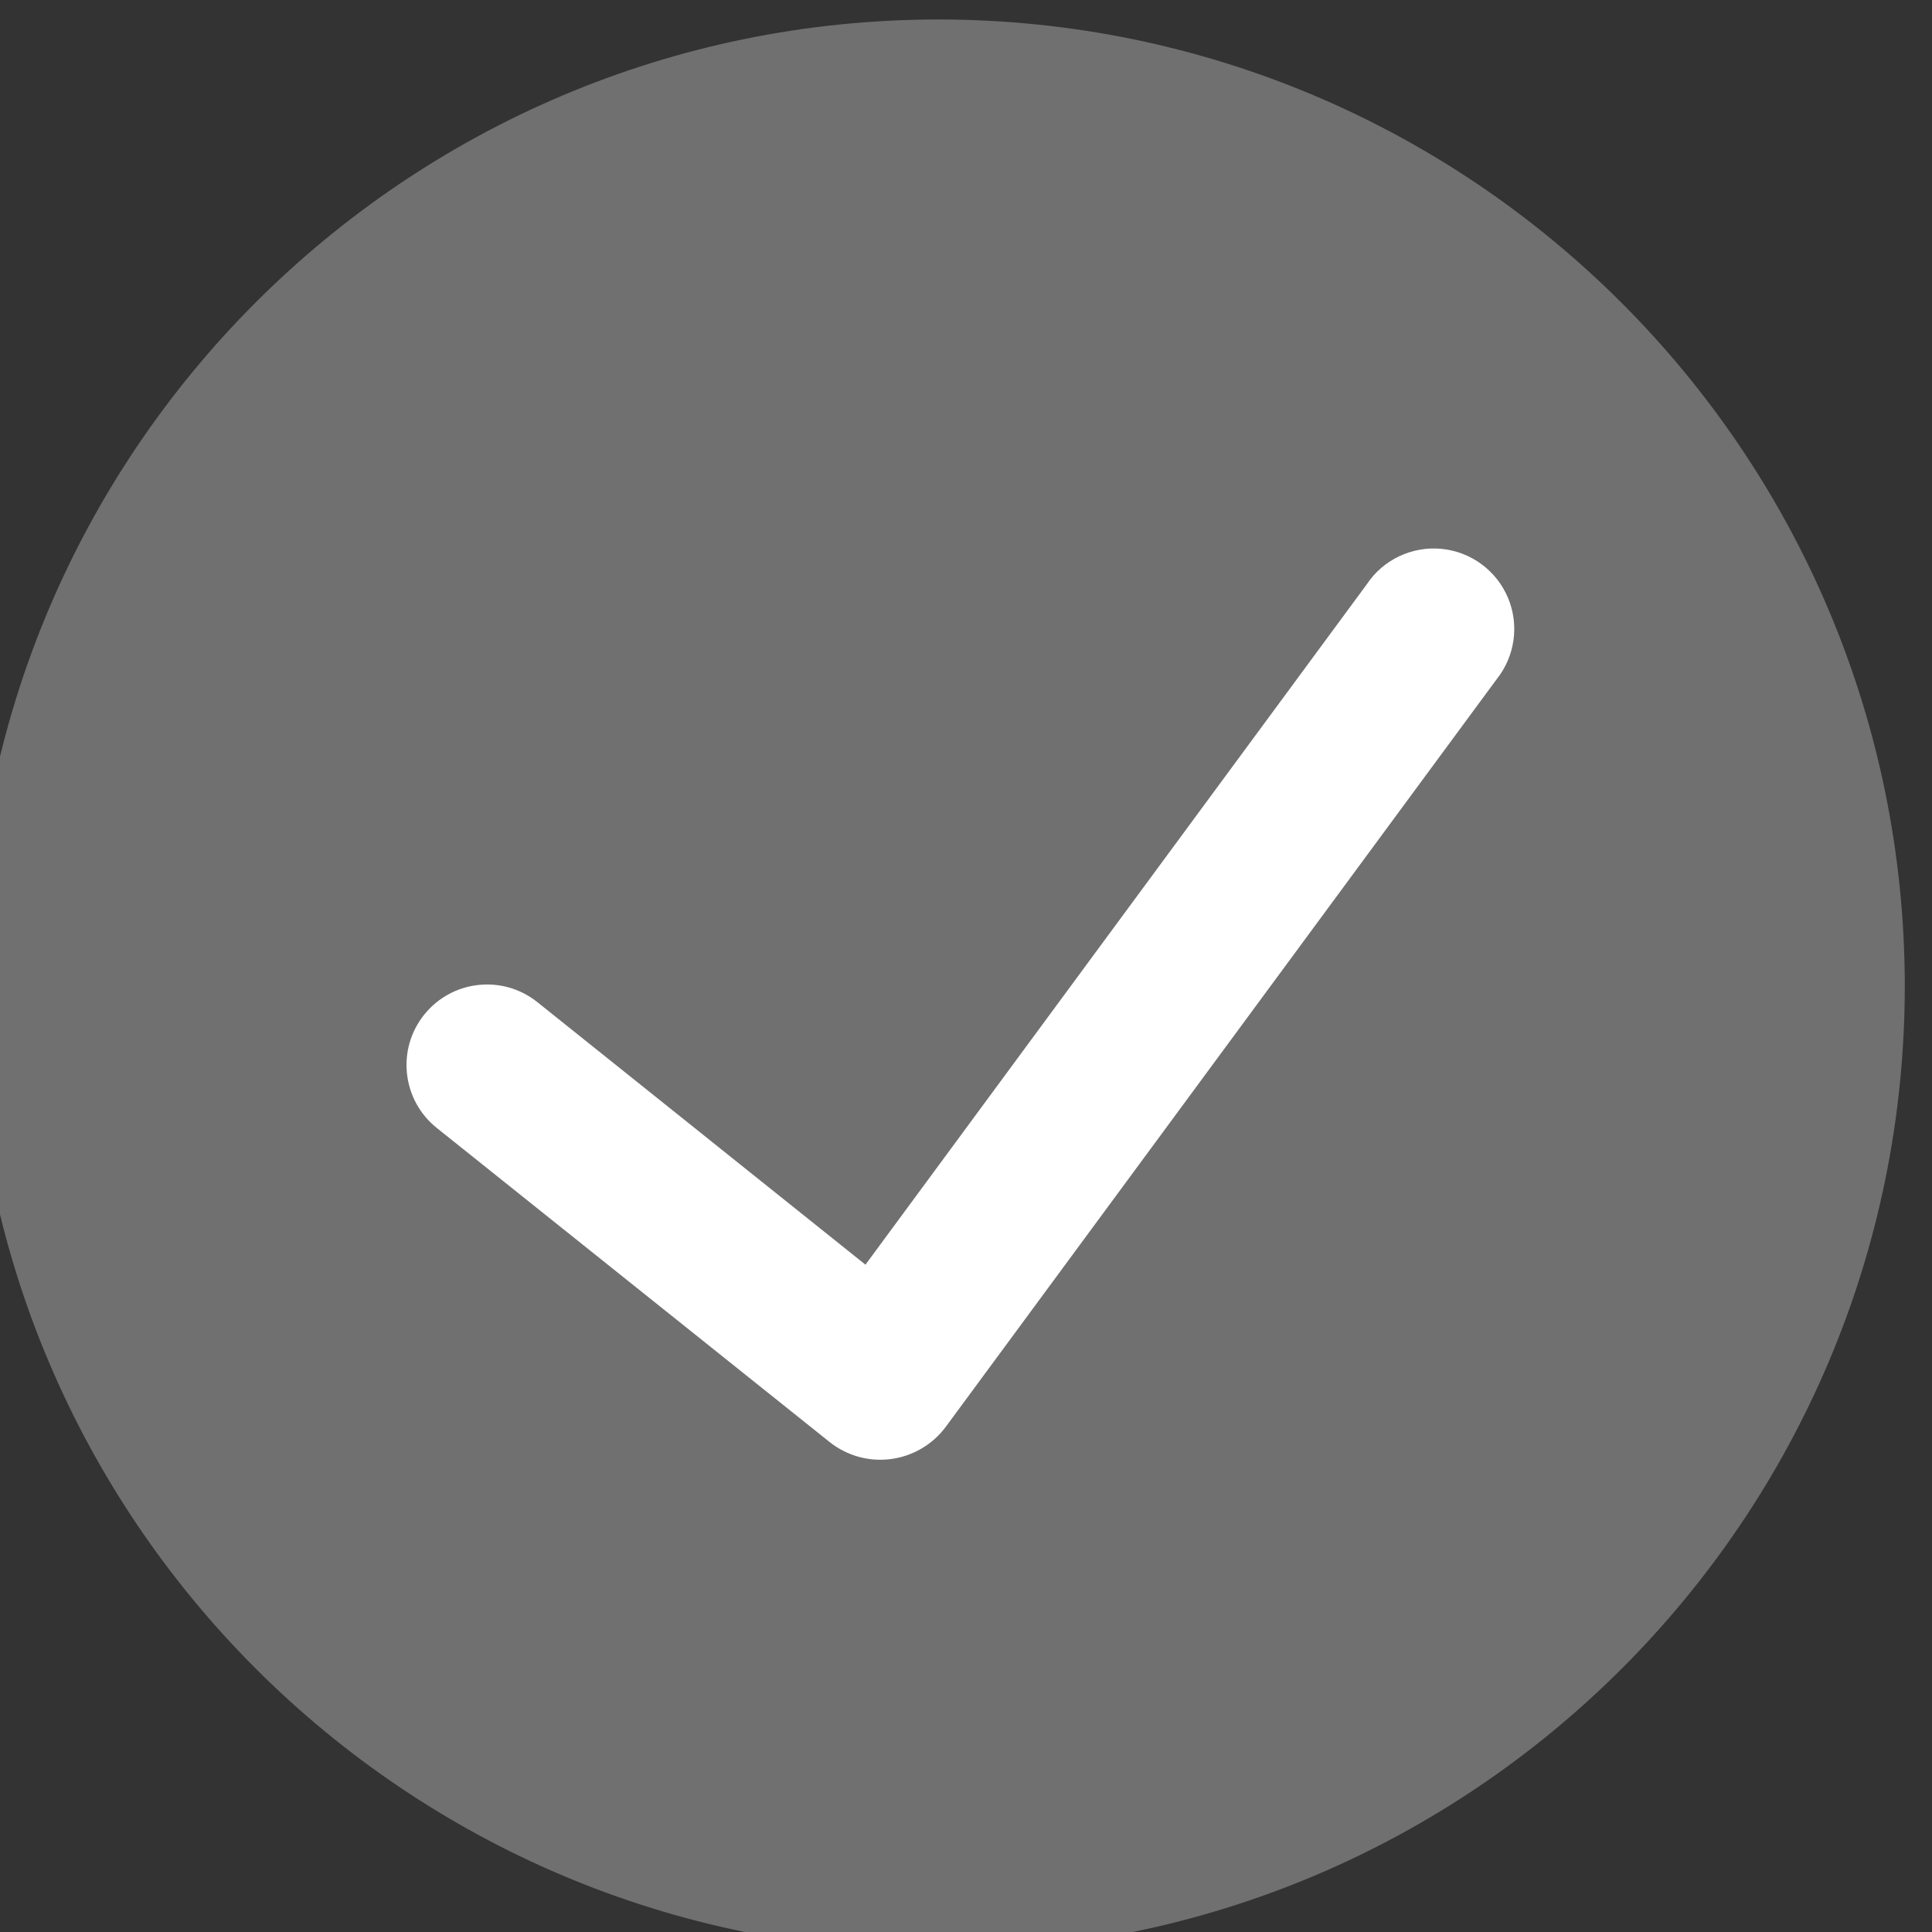 <svg width="25" height="25" viewBox="0 0 25 25" fill="none" xmlns="http://www.w3.org/2000/svg">
<rect x="0" y="0" width="25" height="25" fill="#333333" stroke="none"/>
<path opacity="0.3" d="M12.148 0.252C5.244 0.252 -0.353 5.849 -0.353 12.752C-0.353 19.656 5.244 25.252 12.148 25.252C19.051 25.252 24.648 19.656 24.648 12.752C24.639 5.852 19.048 0.26 12.148 0.252Z" fill="white"/>
<path d="M19.363 8.794L12.233 18.47C12.063 18.695 11.809 18.843 11.529 18.88C11.249 18.917 10.966 18.84 10.743 18.666L5.651 14.595C5.202 14.235 5.129 13.579 5.489 13.13C5.849 12.681 6.504 12.608 6.954 12.968L11.199 16.365L17.686 7.561C17.898 7.242 18.269 7.066 18.651 7.102C19.033 7.138 19.364 7.382 19.513 7.735C19.662 8.089 19.604 8.495 19.363 8.794Z" fill="white"/>
</svg>
